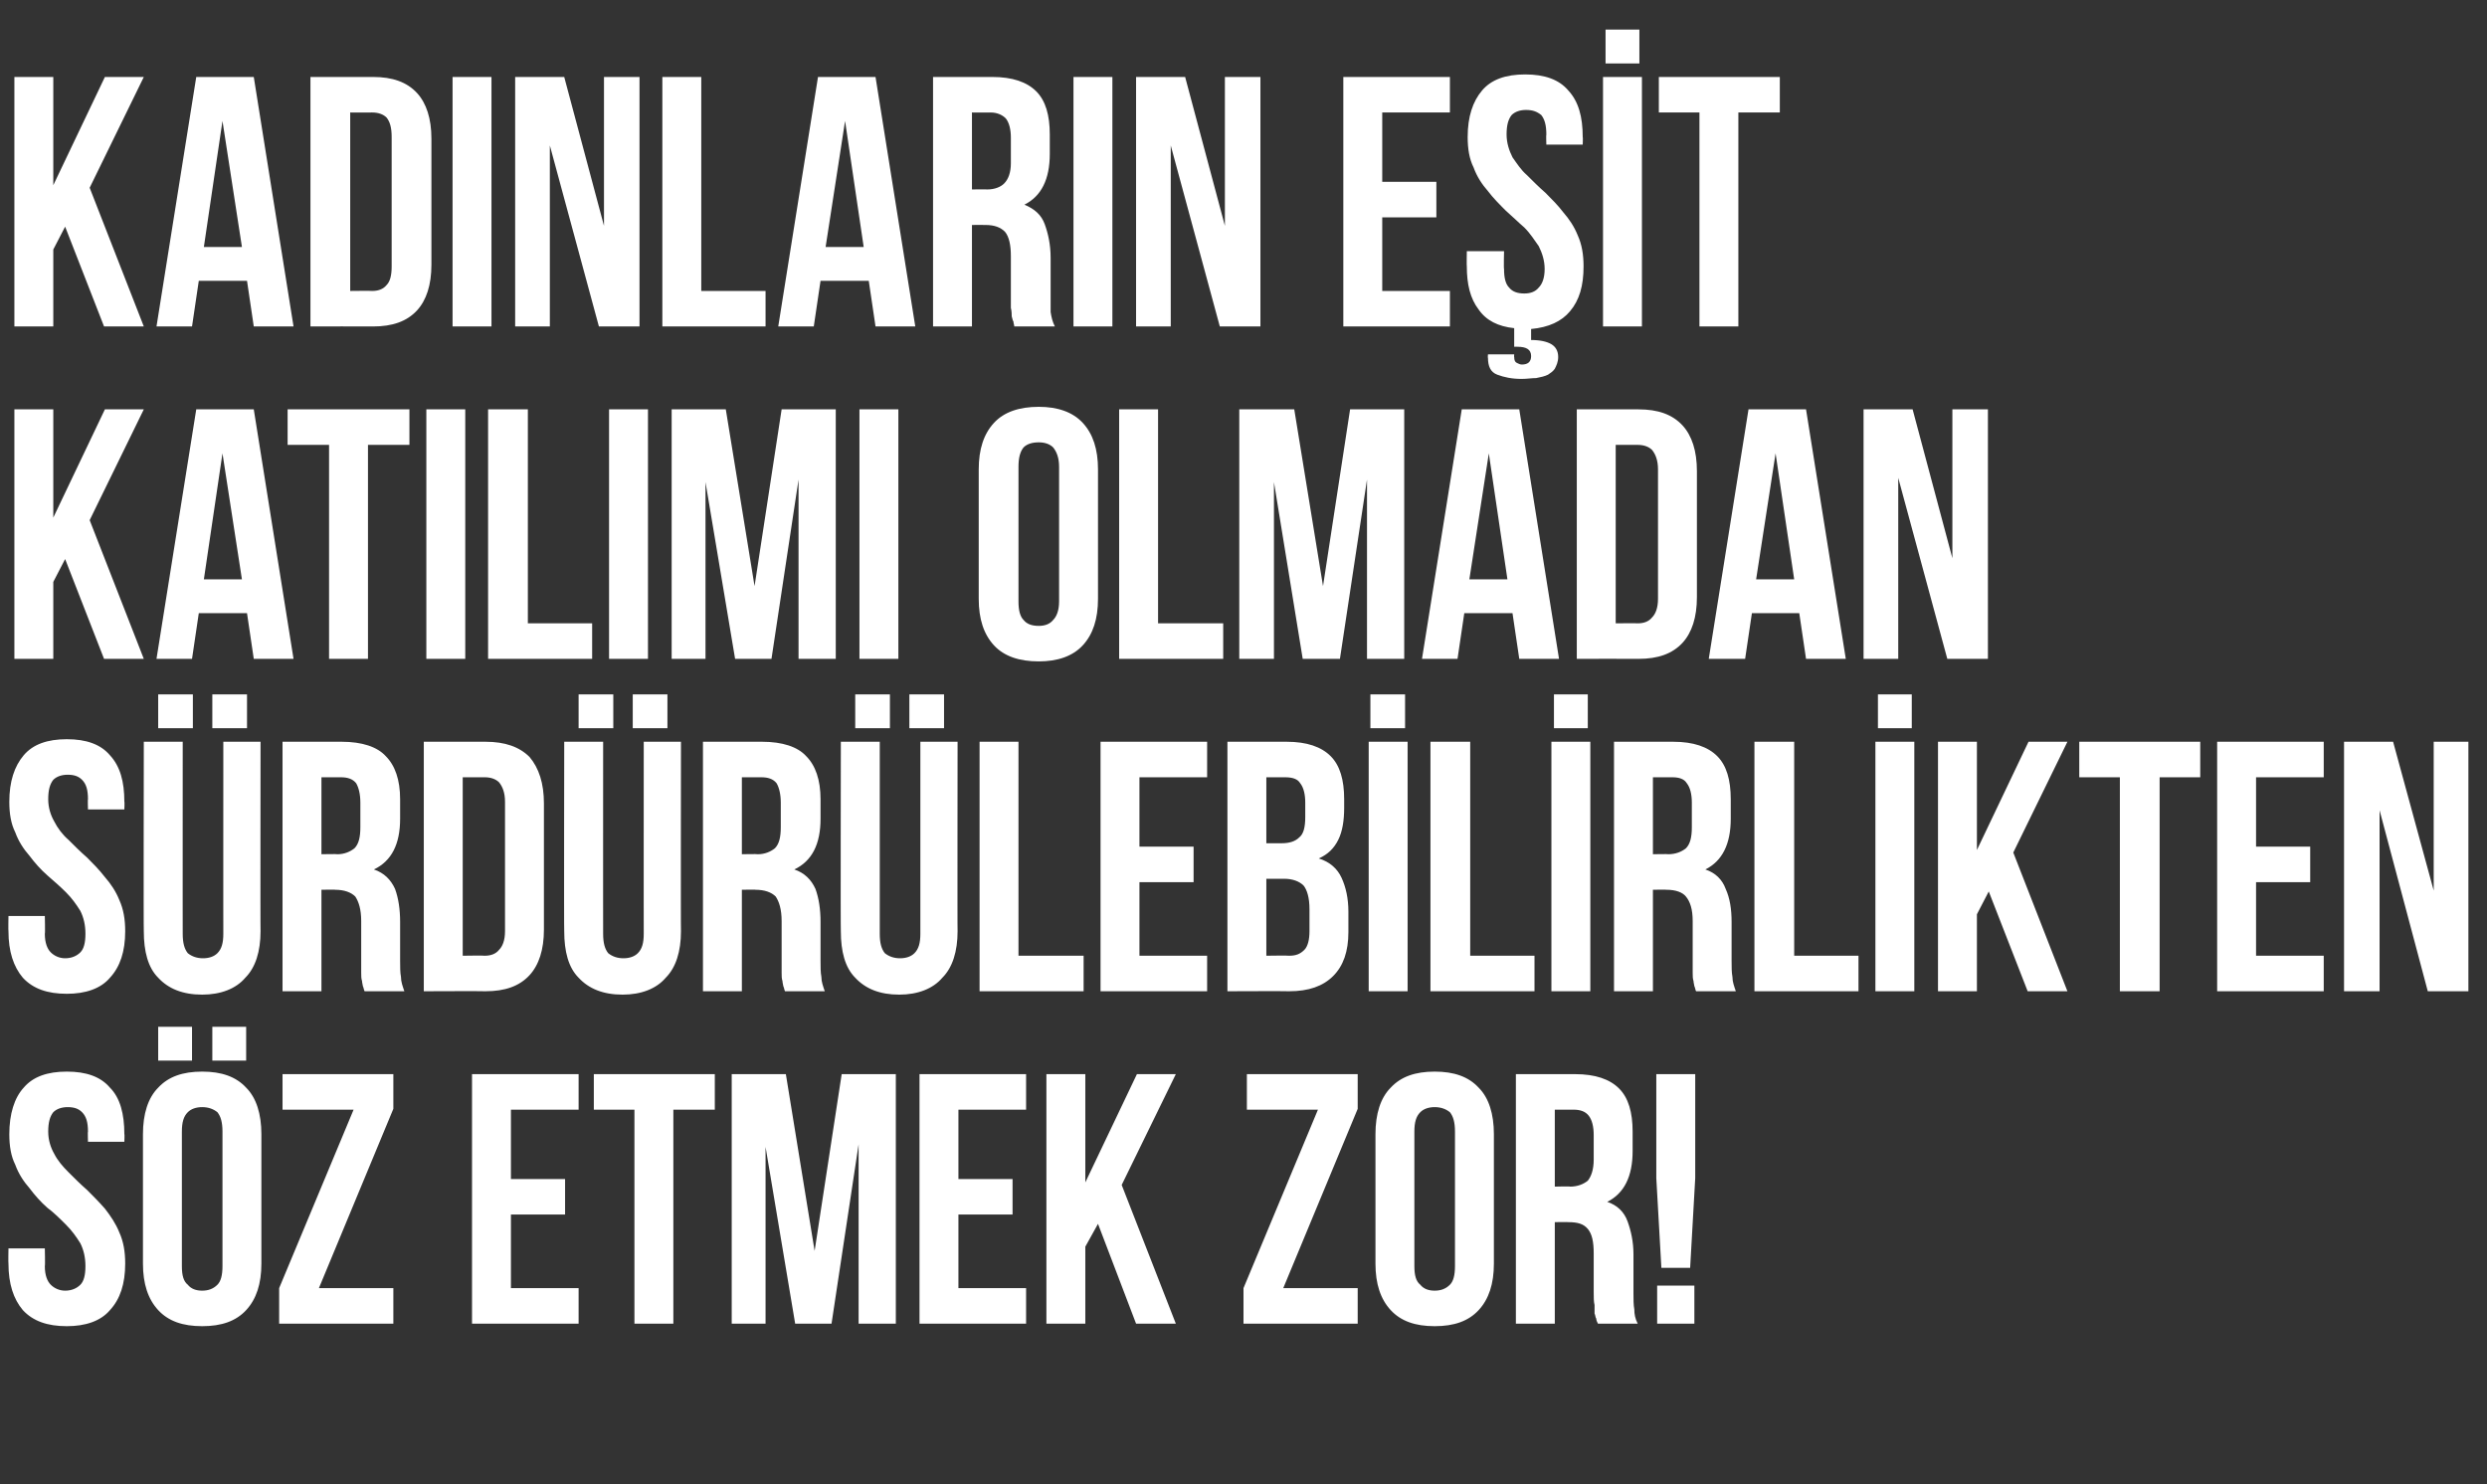 <?xml version="1.0" standalone="no"?><!DOCTYPE svg PUBLIC "-//W3C//DTD SVG 1.1//EN" "http://www.w3.org/Graphics/SVG/1.1/DTD/svg11.dtd"><svg xmlns="http://www.w3.org/2000/svg" version="1.1" width="294px" height="175.5px" viewBox="0 -2 294 175.5" style="top:-2px"><rect x="0" y="-2" width="294" height="175.5" fill="#333333" stroke="none"/>  <desc>Kad nlar n E it Kat l m Olmadan S rd r lebilirlikten S z Etmek Zor!</desc>  <defs/>  <g id="Polygon272110">    <path d="M 1.1 132.1 C 1.1 129.7 1.7 127.8 2.8 126.6 C 3.9 125.3 5.6 124.7 7.9 124.7 C 10.2 124.7 11.9 125.3 13 126.6 C 14.2 127.8 14.7 129.7 14.7 132.1 C 14.74 132.06 14.7 133 14.7 133 L 10.4 133 C 10.4 133 10.36 131.77 10.4 131.8 C 10.4 130.7 10.2 130 9.7 129.5 C 9.3 129.1 8.8 128.9 8 128.9 C 7.3 128.9 6.7 129.1 6.3 129.5 C 5.9 130 5.7 130.7 5.7 131.8 C 5.7 132.8 6 133.7 6.4 134.4 C 6.8 135.2 7.4 135.9 8.1 136.6 C 8.8 137.3 9.5 138 10.3 138.7 C 11 139.4 11.7 140.1 12.4 140.9 C 13.1 141.8 13.7 142.7 14.1 143.7 C 14.6 144.8 14.8 146 14.8 147.4 C 14.8 149.8 14.2 151.6 13 152.9 C 11.9 154.2 10.1 154.8 7.9 154.8 C 5.6 154.8 3.9 154.2 2.7 152.9 C 1.6 151.6 1 149.8 1 147.4 C 0.97 147.39 1 145.6 1 145.6 L 5.3 145.6 C 5.3 145.6 5.35 147.69 5.3 147.7 C 5.3 148.8 5.6 149.5 6 149.9 C 6.4 150.3 7 150.6 7.7 150.6 C 8.5 150.6 9.1 150.3 9.5 149.9 C 9.9 149.5 10.1 148.8 10.1 147.7 C 10.1 146.7 9.9 145.8 9.5 145 C 9 144.2 8.5 143.5 7.8 142.8 C 7.1 142.1 6.4 141.4 5.6 140.8 C 4.8 140.1 4.1 139.3 3.5 138.5 C 2.8 137.7 2.2 136.8 1.8 135.7 C 1.3 134.7 1.1 133.5 1.1 132.1 Z M 21.5 147.7 C 21.5 148.8 21.7 149.5 22.2 149.9 C 22.6 150.4 23.2 150.6 23.9 150.6 C 24.6 150.6 25.2 150.4 25.7 149.9 C 26.1 149.5 26.3 148.8 26.3 147.7 C 26.3 147.7 26.3 131.8 26.3 131.8 C 26.3 130.7 26.1 130 25.7 129.5 C 25.2 129.1 24.6 128.9 23.9 128.9 C 23.2 128.9 22.6 129.1 22.2 129.5 C 21.7 130 21.5 130.7 21.5 131.8 C 21.5 131.8 21.5 147.7 21.5 147.7 Z M 16.9 132.1 C 16.9 129.7 17.5 127.8 18.7 126.6 C 19.9 125.3 21.6 124.7 23.9 124.7 C 26.2 124.7 27.9 125.3 29.1 126.6 C 30.3 127.8 30.9 129.7 30.9 132.1 C 30.9 132.1 30.9 147.4 30.9 147.4 C 30.9 149.8 30.3 151.6 29.1 152.9 C 27.9 154.2 26.2 154.8 23.9 154.8 C 21.6 154.8 19.9 154.2 18.7 152.9 C 17.5 151.6 16.9 149.8 16.9 147.4 C 16.9 147.4 16.9 132.1 16.9 132.1 Z M 22.7 119.4 L 22.7 123.4 L 18.7 123.4 L 18.7 119.4 L 22.7 119.4 Z M 29.1 119.4 L 29.1 123.4 L 25.1 123.4 L 25.1 119.4 L 29.1 119.4 Z M 46.5 125 L 46.5 129.1 L 37.7 150.3 L 46.5 150.3 L 46.5 154.5 L 33 154.5 L 33 150.3 L 41.8 129.2 L 33.4 129.2 L 33.4 125 L 46.5 125 Z M 60.4 137.4 L 66.8 137.4 L 66.8 141.6 L 60.4 141.6 L 60.4 150.3 L 68.4 150.3 L 68.4 154.5 L 55.8 154.5 L 55.8 125 L 68.4 125 L 68.4 129.2 L 60.4 129.2 L 60.4 137.4 Z M 70.2 125 L 84.5 125 L 84.5 129.2 L 79.6 129.2 L 79.6 154.5 L 75 154.5 L 75 129.2 L 70.2 129.2 L 70.2 125 Z M 96.3 145.9 L 99.5 125 L 105.9 125 L 105.9 154.5 L 101.5 154.5 L 101.5 133.3 L 98.3 154.5 L 94 154.5 L 90.5 133.6 L 90.5 154.5 L 86.5 154.5 L 86.5 125 L 92.9 125 L 96.3 145.9 Z M 113.3 137.4 L 119.7 137.4 L 119.7 141.6 L 113.3 141.6 L 113.3 150.3 L 121.3 150.3 L 121.3 154.5 L 108.7 154.5 L 108.7 125 L 121.3 125 L 121.3 129.2 L 113.3 129.2 L 113.3 137.4 Z M 129.8 142.7 L 128.3 145.4 L 128.3 154.5 L 123.7 154.5 L 123.7 125 L 128.3 125 L 128.3 137.8 L 134.4 125 L 139 125 L 132.6 138.1 L 139 154.5 L 134.3 154.5 L 129.8 142.7 Z M 160.5 125 L 160.5 129.1 L 151.7 150.3 L 160.5 150.3 L 160.5 154.5 L 147 154.5 L 147 150.3 L 155.8 129.2 L 147.4 129.2 L 147.4 125 L 160.5 125 Z M 167.2 147.7 C 167.2 148.8 167.4 149.5 167.9 149.9 C 168.3 150.4 168.9 150.6 169.6 150.6 C 170.3 150.6 170.9 150.4 171.4 149.9 C 171.8 149.5 172 148.8 172 147.7 C 172 147.7 172 131.8 172 131.8 C 172 130.7 171.8 130 171.4 129.5 C 170.9 129.1 170.3 128.9 169.6 128.9 C 168.9 128.9 168.3 129.1 167.9 129.5 C 167.4 130 167.2 130.7 167.2 131.8 C 167.2 131.8 167.2 147.7 167.2 147.7 Z M 162.6 132.1 C 162.6 129.7 163.2 127.8 164.4 126.6 C 165.6 125.3 167.3 124.7 169.6 124.7 C 171.9 124.7 173.6 125.3 174.8 126.6 C 176 127.8 176.6 129.7 176.6 132.1 C 176.6 132.1 176.6 147.4 176.6 147.4 C 176.6 149.8 176 151.6 174.8 152.9 C 173.6 154.2 171.9 154.8 169.6 154.8 C 167.3 154.8 165.6 154.2 164.4 152.9 C 163.2 151.6 162.6 149.8 162.6 147.4 C 162.6 147.4 162.6 132.1 162.6 132.1 Z M 188.9 154.5 C 188.8 154.3 188.7 154.1 188.7 153.9 C 188.6 153.8 188.6 153.5 188.5 153.3 C 188.5 153 188.5 152.7 188.5 152.3 C 188.4 151.9 188.4 151.4 188.4 150.8 C 188.4 150.8 188.4 146.2 188.4 146.2 C 188.4 144.8 188.2 143.9 187.7 143.3 C 187.2 142.7 186.5 142.5 185.4 142.5 C 185.4 142.47 183.8 142.5 183.8 142.5 L 183.8 154.5 L 179.2 154.5 L 179.2 125 C 179.2 125 186.16 124.99 186.2 125 C 188.6 125 190.3 125.6 191.4 126.7 C 192.5 127.8 193 129.5 193 131.8 C 193 131.8 193 134.1 193 134.1 C 193 137.1 192 139.1 190 140.1 C 191.2 140.5 192 141.3 192.4 142.4 C 192.8 143.5 193.1 144.8 193.1 146.3 C 193.1 146.3 193.1 150.9 193.1 150.9 C 193.1 151.6 193.1 152.3 193.2 152.8 C 193.2 153.4 193.3 153.9 193.6 154.5 C 193.6 154.5 188.9 154.5 188.9 154.5 Z M 183.8 129.2 L 183.8 138.3 C 183.8 138.3 185.61 138.25 185.6 138.3 C 186.5 138.3 187.2 138 187.7 137.6 C 188.1 137.1 188.4 136.3 188.4 135.1 C 188.4 135.1 188.4 132.2 188.4 132.2 C 188.4 131.2 188.2 130.4 187.8 129.9 C 187.4 129.4 186.8 129.2 186 129.2 C 186.03 129.2 183.8 129.2 183.8 129.2 Z M 196.4 147.9 L 195.8 137.3 L 195.8 125 L 200.4 125 L 200.4 137.3 L 199.8 147.9 L 196.4 147.9 Z M 200.3 150 L 200.3 154.5 L 195.9 154.5 L 195.9 150 L 200.3 150 Z " stroke="none" fill="#fff"/>  </g>  <g id="Polygon272109">    <path d="M 1.1 92.8 C 1.1 90.4 1.7 88.6 2.8 87.3 C 3.9 86 5.6 85.4 7.9 85.4 C 10.2 85.4 11.9 86 13 87.3 C 14.2 88.6 14.7 90.4 14.7 92.8 C 14.74 92.77 14.7 93.7 14.7 93.7 L 10.4 93.7 C 10.4 93.7 10.36 92.47 10.4 92.5 C 10.4 91.4 10.2 90.7 9.7 90.2 C 9.3 89.8 8.8 89.6 8 89.6 C 7.3 89.6 6.7 89.8 6.3 90.2 C 5.9 90.7 5.7 91.4 5.7 92.5 C 5.7 93.5 6 94.4 6.4 95.1 C 6.8 95.9 7.4 96.7 8.1 97.3 C 8.8 98 9.5 98.7 10.3 99.4 C 11 100.1 11.7 100.8 12.4 101.7 C 13.1 102.5 13.7 103.4 14.1 104.4 C 14.6 105.5 14.8 106.7 14.8 108.1 C 14.8 110.5 14.2 112.3 13 113.6 C 11.9 114.9 10.1 115.5 7.9 115.5 C 5.6 115.5 3.9 114.9 2.7 113.6 C 1.6 112.3 1 110.5 1 108.1 C 0.97 108.1 1 106.3 1 106.3 L 5.3 106.3 C 5.3 106.3 5.35 108.39 5.3 108.4 C 5.3 109.5 5.6 110.2 6 110.6 C 6.4 111 7 111.3 7.7 111.3 C 8.5 111.3 9.1 111 9.5 110.6 C 9.9 110.2 10.1 109.5 10.1 108.4 C 10.1 107.4 9.9 106.5 9.5 105.7 C 9 104.9 8.5 104.2 7.8 103.5 C 7.1 102.8 6.4 102.2 5.6 101.5 C 4.8 100.8 4.1 100 3.5 99.2 C 2.8 98.4 2.2 97.5 1.8 96.4 C 1.3 95.4 1.1 94.2 1.1 92.8 Z M 21.6 85.7 C 21.6 85.7 21.59 108.43 21.6 108.4 C 21.6 109.5 21.8 110.2 22.2 110.7 C 22.7 111.1 23.3 111.3 24 111.3 C 24.7 111.3 25.3 111.1 25.7 110.7 C 26.2 110.2 26.4 109.5 26.4 108.4 C 26.39 108.43 26.4 85.7 26.4 85.7 L 30.8 85.7 C 30.8 85.7 30.77 108.14 30.8 108.1 C 30.8 110.5 30.2 112.4 29 113.6 C 27.9 114.9 26.1 115.6 23.9 115.6 C 21.6 115.6 19.9 114.9 18.7 113.6 C 17.5 112.4 17 110.5 17 108.1 C 16.96 108.14 17 85.7 17 85.7 L 21.6 85.7 Z M 22.8 80.1 L 22.8 84.1 L 18.7 84.1 L 18.7 80.1 L 22.8 80.1 Z M 29.2 80.1 L 29.2 84.1 L 25.1 84.1 L 25.1 80.1 L 29.2 80.1 Z M 43.1 115.2 C 43 115 43 114.8 42.9 114.6 C 42.9 114.5 42.8 114.2 42.8 114 C 42.7 113.7 42.7 113.4 42.7 113 C 42.7 112.6 42.7 112.1 42.7 111.6 C 42.7 111.6 42.7 106.9 42.7 106.9 C 42.7 105.5 42.4 104.6 42 104 C 41.5 103.5 40.7 103.2 39.6 103.2 C 39.64 103.17 38 103.2 38 103.2 L 38 115.2 L 33.4 115.2 L 33.4 85.7 C 33.4 85.7 40.4 85.7 40.4 85.7 C 42.8 85.7 44.6 86.3 45.6 87.4 C 46.7 88.5 47.3 90.2 47.3 92.5 C 47.3 92.5 47.3 94.8 47.3 94.8 C 47.3 97.8 46.3 99.8 44.2 100.8 C 45.4 101.2 46.2 102 46.7 103.1 C 47.1 104.2 47.3 105.5 47.3 107 C 47.3 107 47.3 111.6 47.3 111.6 C 47.3 112.3 47.3 113 47.4 113.5 C 47.4 114.1 47.6 114.6 47.8 115.2 C 47.8 115.2 43.1 115.2 43.1 115.2 Z M 38 89.9 L 38 99 C 38 99 39.85 98.96 39.9 99 C 40.7 99 41.4 98.7 41.9 98.3 C 42.4 97.8 42.6 97 42.6 95.8 C 42.6 95.8 42.6 92.9 42.6 92.9 C 42.6 91.9 42.4 91.1 42.1 90.6 C 41.7 90.1 41.1 89.9 40.3 89.9 C 40.27 89.91 38 89.9 38 89.9 Z M 50.1 85.7 C 50.1 85.7 57.38 85.7 57.4 85.7 C 59.7 85.7 61.4 86.3 62.6 87.5 C 63.7 88.8 64.3 90.6 64.3 93 C 64.3 93 64.3 107.9 64.3 107.9 C 64.3 110.3 63.7 112.1 62.6 113.3 C 61.4 114.6 59.7 115.2 57.4 115.2 C 57.38 115.17 50.1 115.2 50.1 115.2 L 50.1 85.7 Z M 54.7 89.9 L 54.7 111 C 54.7 111 57.29 110.96 57.3 111 C 58 111 58.6 110.8 59 110.3 C 59.4 109.9 59.7 109.2 59.7 108.1 C 59.7 108.1 59.7 92.8 59.7 92.8 C 59.7 91.7 59.4 91 59 90.5 C 58.6 90.1 58 89.9 57.3 89.9 C 57.29 89.91 54.7 89.9 54.7 89.9 Z M 71.3 85.7 C 71.3 85.7 71.29 108.43 71.3 108.4 C 71.3 109.5 71.5 110.2 71.9 110.7 C 72.4 111.1 73 111.3 73.7 111.3 C 74.4 111.3 75 111.1 75.4 110.7 C 75.9 110.2 76.1 109.5 76.1 108.4 C 76.09 108.43 76.1 85.7 76.1 85.7 L 80.5 85.7 C 80.5 85.7 80.47 108.14 80.5 108.1 C 80.5 110.5 79.9 112.4 78.7 113.6 C 77.6 114.9 75.8 115.6 73.6 115.6 C 71.3 115.6 69.6 114.9 68.4 113.6 C 67.2 112.4 66.7 110.5 66.7 108.1 C 66.66 108.14 66.7 85.7 66.7 85.7 L 71.3 85.7 Z M 72.5 80.1 L 72.5 84.1 L 68.4 84.1 L 68.4 80.1 L 72.5 80.1 Z M 78.9 80.1 L 78.9 84.1 L 74.8 84.1 L 74.8 80.1 L 78.9 80.1 Z M 92.8 115.2 C 92.7 115 92.7 114.8 92.6 114.6 C 92.6 114.5 92.5 114.2 92.5 114 C 92.4 113.7 92.4 113.4 92.4 113 C 92.4 112.6 92.4 112.1 92.4 111.6 C 92.4 111.6 92.4 106.9 92.4 106.9 C 92.4 105.5 92.1 104.6 91.7 104 C 91.2 103.5 90.4 103.2 89.3 103.2 C 89.34 103.17 87.7 103.2 87.7 103.2 L 87.7 115.2 L 83.1 115.2 L 83.1 85.7 C 83.1 85.7 90.1 85.7 90.1 85.7 C 92.5 85.7 94.3 86.3 95.3 87.4 C 96.4 88.5 97 90.2 97 92.5 C 97 92.5 97 94.8 97 94.8 C 97 97.8 96 99.8 93.9 100.8 C 95.1 101.2 95.9 102 96.4 103.1 C 96.8 104.2 97 105.5 97 107 C 97 107 97 111.6 97 111.6 C 97 112.3 97 113 97.1 113.5 C 97.1 114.1 97.3 114.6 97.5 115.2 C 97.5 115.2 92.8 115.2 92.8 115.2 Z M 87.7 89.9 L 87.7 99 C 87.7 99 89.55 98.96 89.6 99 C 90.4 99 91.1 98.7 91.6 98.3 C 92.1 97.8 92.3 97 92.3 95.8 C 92.3 95.8 92.3 92.9 92.3 92.9 C 92.3 91.9 92.1 91.1 91.8 90.6 C 91.4 90.1 90.8 89.9 90 89.9 C 89.97 89.91 87.7 89.9 87.7 89.9 Z M 104 85.7 C 104 85.7 104 108.43 104 108.4 C 104 109.5 104.2 110.2 104.6 110.7 C 105.1 111.1 105.7 111.3 106.4 111.3 C 107.1 111.3 107.7 111.1 108.1 110.7 C 108.6 110.2 108.8 109.5 108.8 108.4 C 108.8 108.43 108.8 85.7 108.8 85.7 L 113.2 85.7 C 113.2 85.7 113.17 108.14 113.2 108.1 C 113.2 110.5 112.6 112.4 111.4 113.6 C 110.3 114.9 108.5 115.6 106.3 115.6 C 104 115.6 102.3 114.9 101.1 113.6 C 99.9 112.4 99.4 110.5 99.4 108.1 C 99.36 108.14 99.4 85.7 99.4 85.7 L 104 85.7 Z M 105.2 80.1 L 105.2 84.1 L 101.1 84.1 L 101.1 80.1 L 105.2 80.1 Z M 111.6 80.1 L 111.6 84.1 L 107.5 84.1 L 107.5 80.1 L 111.6 80.1 Z M 115.8 85.7 L 120.4 85.7 L 120.4 111 L 128.1 111 L 128.1 115.2 L 115.8 115.2 L 115.8 85.7 Z M 134.7 98.1 L 141.1 98.1 L 141.1 102.3 L 134.7 102.3 L 134.7 111 L 142.7 111 L 142.7 115.2 L 130.1 115.2 L 130.1 85.7 L 142.7 85.7 L 142.7 89.9 L 134.7 89.9 L 134.7 98.1 Z M 152.1 85.7 C 154.5 85.7 156.2 86.3 157.3 87.4 C 158.4 88.5 158.9 90.2 158.9 92.5 C 158.9 92.5 158.9 93.5 158.9 93.5 C 158.9 95 158.7 96.3 158.2 97.3 C 157.7 98.3 157 99 155.9 99.5 C 157.2 99.9 158.1 100.7 158.6 101.8 C 159.1 102.9 159.4 104.2 159.4 105.8 C 159.4 105.8 159.4 108.2 159.4 108.2 C 159.4 110.5 158.8 112.2 157.6 113.4 C 156.4 114.6 154.7 115.2 152.4 115.2 C 152.36 115.17 145.1 115.2 145.1 115.2 L 145.1 85.7 C 145.1 85.7 152.07 85.7 152.1 85.7 Z M 149.7 101.9 L 149.7 111 C 149.7 111 152.36 110.96 152.4 111 C 153.2 111 153.7 110.8 154.2 110.3 C 154.6 109.9 154.8 109.1 154.8 108.1 C 154.8 108.1 154.8 105.5 154.8 105.5 C 154.8 104.1 154.5 103.2 154.1 102.7 C 153.6 102.2 152.8 101.9 151.8 101.9 C 151.78 101.91 149.7 101.9 149.7 101.9 Z M 149.7 89.9 L 149.7 97.7 C 149.7 97.7 151.52 97.7 151.5 97.7 C 152.4 97.7 153.1 97.5 153.6 97 C 154.1 96.6 154.3 95.8 154.3 94.6 C 154.3 94.6 154.3 92.9 154.3 92.9 C 154.3 91.9 154.1 91.1 153.7 90.6 C 153.4 90.1 152.8 89.9 151.9 89.9 C 151.94 89.91 149.7 89.9 149.7 89.9 Z M 161.8 85.7 L 166.4 85.7 L 166.4 115.2 L 161.8 115.2 L 161.8 85.7 Z M 166.1 80.1 L 166.1 84.1 L 162 84.1 L 162 80.1 L 166.1 80.1 Z M 169.1 85.7 L 173.8 85.7 L 173.8 111 L 181.4 111 L 181.4 115.2 L 169.1 115.2 L 169.1 85.7 Z M 183.4 85.7 L 188 85.7 L 188 115.2 L 183.4 115.2 L 183.4 85.7 Z M 187.7 80.1 L 187.7 84.1 L 183.7 84.1 L 183.7 80.1 L 187.7 80.1 Z M 200.5 115.2 C 200.4 115 200.4 114.8 200.3 114.6 C 200.3 114.5 200.2 114.2 200.2 114 C 200.1 113.7 200.1 113.4 200.1 113 C 200.1 112.6 200.1 112.1 200.1 111.6 C 200.1 111.6 200.1 106.9 200.1 106.9 C 200.1 105.5 199.8 104.6 199.3 104 C 198.9 103.5 198.1 103.2 197 103.2 C 197.03 103.17 195.4 103.2 195.4 103.2 L 195.4 115.2 L 190.8 115.2 L 190.8 85.7 C 190.8 85.7 197.79 85.7 197.8 85.7 C 200.2 85.7 201.9 86.3 203 87.4 C 204.1 88.5 204.6 90.2 204.6 92.5 C 204.6 92.5 204.6 94.8 204.6 94.8 C 204.6 97.8 203.6 99.8 201.6 100.8 C 202.8 101.2 203.6 102 204 103.1 C 204.5 104.2 204.7 105.5 204.7 107 C 204.7 107 204.7 111.6 204.7 111.6 C 204.7 112.3 204.7 113 204.8 113.5 C 204.8 114.1 205 114.6 205.2 115.2 C 205.2 115.2 200.5 115.2 200.5 115.2 Z M 195.4 89.9 L 195.4 99 C 195.4 99 197.24 98.96 197.2 99 C 198.1 99 198.8 98.7 199.3 98.3 C 199.8 97.8 200 97 200 95.8 C 200 95.8 200 92.9 200 92.9 C 200 91.9 199.8 91.1 199.4 90.6 C 199.1 90.1 198.5 89.9 197.7 89.9 C 197.66 89.91 195.4 89.9 195.4 89.9 Z M 207.4 85.7 L 212.1 85.7 L 212.1 111 L 219.7 111 L 219.7 115.2 L 207.4 115.2 L 207.4 85.7 Z M 221.7 85.7 L 226.3 85.7 L 226.3 115.2 L 221.7 115.2 L 221.7 85.7 Z M 226 80.1 L 226 84.1 L 222 84.1 L 222 80.1 L 226 80.1 Z M 235.1 103.4 L 233.7 106.1 L 233.7 115.2 L 229.1 115.2 L 229.1 85.7 L 233.7 85.7 L 233.7 98.5 L 239.8 85.7 L 244.4 85.7 L 238 98.8 L 244.4 115.2 L 239.7 115.2 L 235.1 103.4 Z M 245.8 85.7 L 260.1 85.7 L 260.1 89.9 L 255.3 89.9 L 255.3 115.2 L 250.6 115.2 L 250.6 89.9 L 245.8 89.9 L 245.8 85.7 Z M 266.7 98.1 L 273.1 98.1 L 273.1 102.3 L 266.7 102.3 L 266.7 111 L 274.7 111 L 274.7 115.2 L 262.1 115.2 L 262.1 85.7 L 274.7 85.7 L 274.7 89.9 L 266.7 89.9 L 266.7 98.1 Z M 281.3 93.8 L 281.3 115.2 L 277.1 115.2 L 277.1 85.7 L 282.9 85.7 L 287.7 103.3 L 287.7 85.7 L 291.8 85.7 L 291.8 115.2 L 287 115.2 L 281.3 93.8 Z " stroke="none" fill="#fff"/>  </g>  <g id="Polygon272108">    <path d="M 7.7 64.1 L 6.3 66.8 L 6.3 75.9 L 1.7 75.9 L 1.7 46.4 L 6.3 46.4 L 6.3 59.2 L 12.4 46.4 L 17 46.4 L 10.6 59.5 L 17 75.9 L 12.3 75.9 L 7.7 64.1 Z M 34.7 75.9 L 30 75.9 L 29.2 70.5 L 23.5 70.5 L 22.7 75.9 L 18.5 75.9 L 23.2 46.4 L 30 46.4 L 34.7 75.9 Z M 24.1 66.5 L 28.6 66.5 L 26.3 51.6 L 24.1 66.5 Z M 34 46.4 L 48.4 46.4 L 48.4 50.6 L 43.5 50.6 L 43.5 75.9 L 38.9 75.9 L 38.9 50.6 L 34 50.6 L 34 46.4 Z M 50.4 46.4 L 55 46.4 L 55 75.9 L 50.4 75.9 L 50.4 46.4 Z M 57.7 46.4 L 62.4 46.4 L 62.4 71.7 L 70 71.7 L 70 75.9 L 57.7 75.9 L 57.7 46.4 Z M 72 46.4 L 76.6 46.4 L 76.6 75.9 L 72 75.9 L 72 46.4 Z M 89.2 67.3 L 92.4 46.4 L 98.8 46.4 L 98.8 75.9 L 94.4 75.9 L 94.4 54.7 L 91.2 75.9 L 86.9 75.9 L 83.4 55 L 83.4 75.9 L 79.4 75.9 L 79.4 46.4 L 85.8 46.4 L 89.2 67.3 Z M 101.6 46.4 L 106.2 46.4 L 106.2 75.9 L 101.6 75.9 L 101.6 46.4 Z M 120.4 69.1 C 120.4 70.2 120.6 70.9 121 71.3 C 121.4 71.8 122 72 122.8 72 C 123.5 72 124.1 71.8 124.5 71.3 C 124.9 70.9 125.2 70.2 125.2 69.1 C 125.2 69.1 125.2 53.2 125.2 53.2 C 125.2 52.1 124.9 51.4 124.5 50.9 C 124.1 50.5 123.5 50.3 122.8 50.3 C 122 50.3 121.4 50.5 121 50.9 C 120.6 51.4 120.4 52.1 120.4 53.2 C 120.4 53.2 120.4 69.1 120.4 69.1 Z M 115.7 53.5 C 115.7 51.1 116.3 49.3 117.5 48 C 118.7 46.7 120.5 46.1 122.8 46.1 C 125 46.1 126.8 46.7 128 48 C 129.2 49.3 129.8 51.1 129.8 53.5 C 129.8 53.5 129.8 68.8 129.8 68.8 C 129.8 71.2 129.2 73 128 74.3 C 126.8 75.6 125 76.2 122.8 76.2 C 120.5 76.2 118.7 75.6 117.5 74.3 C 116.3 73 115.7 71.2 115.7 68.8 C 115.7 68.8 115.7 53.5 115.7 53.5 Z M 132.3 46.4 L 136.9 46.4 L 136.9 71.7 L 144.6 71.7 L 144.6 75.9 L 132.3 75.9 L 132.3 46.4 Z M 156.4 67.3 L 159.6 46.4 L 166 46.4 L 166 75.9 L 161.6 75.9 L 161.6 54.7 L 158.4 75.9 L 154 75.9 L 150.6 55 L 150.6 75.9 L 146.5 75.9 L 146.5 46.4 L 153 46.4 L 156.4 67.3 Z M 184.3 75.9 L 179.6 75.9 L 178.8 70.5 L 173.1 70.5 L 172.3 75.9 L 168.1 75.9 L 172.8 46.4 L 179.6 46.4 L 184.3 75.9 Z M 173.7 66.5 L 178.2 66.5 L 176 51.6 L 173.7 66.5 Z M 186.4 46.4 C 186.4 46.4 193.68 46.4 193.7 46.4 C 196 46.4 197.7 47 198.9 48.3 C 200 49.5 200.6 51.3 200.6 53.7 C 200.6 53.7 200.6 68.6 200.6 68.6 C 200.6 71 200 72.8 198.9 74 C 197.7 75.3 196 75.9 193.7 75.9 C 193.68 75.88 186.4 75.9 186.4 75.9 L 186.4 46.4 Z M 191 50.6 L 191 71.7 C 191 71.7 193.6 71.67 193.6 71.7 C 194.3 71.7 194.9 71.5 195.3 71 C 195.7 70.6 196 69.9 196 68.8 C 196 68.8 196 53.5 196 53.5 C 196 52.4 195.7 51.7 195.3 51.2 C 194.9 50.8 194.3 50.6 193.6 50.6 C 193.6 50.61 191 50.6 191 50.6 Z M 218.2 75.9 L 213.5 75.9 L 212.7 70.5 L 207.1 70.5 L 206.3 75.9 L 202 75.9 L 206.7 46.4 L 213.5 46.4 L 218.2 75.9 Z M 207.6 66.5 L 212.1 66.5 L 209.9 51.6 L 207.6 66.5 Z M 224.4 54.5 L 224.4 75.9 L 220.3 75.9 L 220.3 46.4 L 226.1 46.4 L 230.8 64 L 230.8 46.4 L 235 46.4 L 235 75.9 L 230.2 75.9 L 224.4 54.5 Z " stroke="none" fill="#fff"/>  </g>  <g id="Polygon272107">    <path d="M 7.7 24.8 L 6.3 27.5 L 6.3 36.6 L 1.7 36.6 L 1.7 7.1 L 6.3 7.1 L 6.3 19.9 L 12.4 7.1 L 17 7.1 L 10.6 20.2 L 17 36.6 L 12.3 36.6 L 7.7 24.8 Z M 34.7 36.6 L 30 36.6 L 29.2 31.2 L 23.5 31.2 L 22.7 36.6 L 18.5 36.6 L 23.2 7.1 L 30 7.1 L 34.7 36.6 Z M 24.1 27.2 L 28.6 27.2 L 26.3 12.3 L 24.1 27.2 Z M 36.7 7.1 C 36.7 7.1 44.07 7.11 44.1 7.1 C 46.4 7.1 48.1 7.7 49.3 9 C 50.4 10.2 51 12 51 14.4 C 51 14.4 51 29.3 51 29.3 C 51 31.7 50.4 33.5 49.3 34.7 C 48.1 36 46.4 36.6 44.1 36.6 C 44.07 36.58 36.7 36.6 36.7 36.6 L 36.7 7.1 Z M 41.4 11.3 L 41.4 32.4 C 41.4 32.4 43.99 32.37 44 32.4 C 44.7 32.4 45.3 32.2 45.7 31.7 C 46.1 31.3 46.3 30.6 46.3 29.5 C 46.3 29.5 46.3 14.2 46.3 14.2 C 46.3 13.1 46.1 12.4 45.7 11.9 C 45.3 11.5 44.7 11.3 44 11.3 C 43.99 11.32 41.4 11.3 41.4 11.3 Z M 53.5 7.1 L 58.1 7.1 L 58.1 36.6 L 53.5 36.6 L 53.5 7.1 Z M 65 15.2 L 65 36.6 L 60.9 36.6 L 60.9 7.1 L 66.7 7.1 L 71.4 24.7 L 71.4 7.1 L 75.6 7.1 L 75.6 36.6 L 70.8 36.6 L 65 15.2 Z M 78.3 7.1 L 82.9 7.1 L 82.9 32.4 L 90.5 32.4 L 90.5 36.6 L 78.3 36.6 L 78.3 7.1 Z M 108.2 36.6 L 103.5 36.6 L 102.7 31.2 L 97 31.2 L 96.2 36.6 L 92 36.6 L 96.7 7.1 L 103.5 7.1 L 108.2 36.6 Z M 97.6 27.2 L 102.1 27.2 L 99.9 12.3 L 97.6 27.2 Z M 119.9 36.6 C 119.9 36.4 119.8 36.2 119.8 36 C 119.7 35.9 119.7 35.7 119.6 35.4 C 119.6 35.2 119.6 34.8 119.5 34.4 C 119.5 34 119.5 33.5 119.5 33 C 119.5 33 119.5 28.3 119.5 28.3 C 119.5 27 119.3 26 118.8 25.4 C 118.3 24.9 117.6 24.6 116.5 24.6 C 116.49 24.58 114.9 24.6 114.9 24.6 L 114.9 36.6 L 110.3 36.6 L 110.3 7.1 C 110.3 7.1 117.25 7.11 117.3 7.1 C 119.7 7.1 121.4 7.7 122.5 8.8 C 123.6 9.9 124.1 11.6 124.1 13.9 C 124.1 13.9 124.1 16.2 124.1 16.2 C 124.1 19.2 123.1 21.2 121.1 22.2 C 122.3 22.7 123.1 23.4 123.5 24.5 C 123.9 25.6 124.2 26.9 124.2 28.5 C 124.2 28.5 124.2 33 124.2 33 C 124.2 33.7 124.2 34.4 124.2 34.9 C 124.3 35.5 124.4 36 124.7 36.6 C 124.7 36.6 119.9 36.6 119.9 36.6 Z M 114.9 11.3 L 114.9 20.4 C 114.9 20.4 116.7 20.37 116.7 20.4 C 117.6 20.4 118.3 20.1 118.7 19.7 C 119.2 19.2 119.5 18.4 119.5 17.3 C 119.5 17.3 119.5 14.3 119.5 14.3 C 119.5 13.3 119.3 12.5 118.9 12 C 118.5 11.6 117.9 11.3 117.1 11.3 C 117.12 11.32 114.9 11.3 114.9 11.3 Z M 126.9 7.1 L 131.5 7.1 L 131.5 36.6 L 126.9 36.6 L 126.9 7.1 Z M 138.4 15.2 L 138.4 36.6 L 134.3 36.6 L 134.3 7.1 L 140.1 7.1 L 144.8 24.7 L 144.8 7.1 L 149 7.1 L 149 36.6 L 144.2 36.6 L 138.4 15.2 Z M 163.4 19.5 L 169.8 19.5 L 169.8 23.7 L 163.4 23.7 L 163.4 32.4 L 171.4 32.4 L 171.4 36.6 L 158.8 36.6 L 158.8 7.1 L 171.4 7.1 L 171.4 11.3 L 163.4 11.3 L 163.4 19.5 Z M 173.5 14.2 C 173.5 11.8 174.1 10 175.2 8.7 C 176.3 7.4 178 6.8 180.3 6.8 C 182.6 6.8 184.3 7.4 185.4 8.7 C 186.6 10 187.1 11.8 187.1 14.2 C 187.14 14.18 187.1 15.1 187.1 15.1 L 182.8 15.1 C 182.8 15.1 182.76 13.89 182.8 13.9 C 182.8 12.8 182.6 12.1 182.2 11.6 C 181.7 11.2 181.2 11 180.4 11 C 179.7 11 179.1 11.2 178.7 11.6 C 178.3 12.1 178.1 12.8 178.1 13.9 C 178.1 14.9 178.4 15.8 178.8 16.6 C 179.3 17.3 179.8 18.1 180.5 18.7 C 181.2 19.4 181.9 20.1 182.7 20.8 C 183.4 21.5 184.2 22.3 184.8 23.1 C 185.5 23.9 186.1 24.8 186.5 25.8 C 187 26.9 187.2 28.1 187.2 29.5 C 187.2 31.8 186.7 33.5 185.6 34.8 C 184.6 36 183.1 36.7 181 36.9 C 181 36.9 181 38.2 181 38.2 C 182.1 38.2 182.9 38.4 183.4 38.7 C 183.9 39 184.2 39.5 184.2 40.2 C 184.2 40.8 184 41.2 183.8 41.6 C 183.6 41.9 183.3 42.1 183 42.3 C 182.6 42.5 182.1 42.6 181.6 42.7 C 181.1 42.7 180.5 42.8 179.9 42.8 C 178.7 42.8 177.8 42.6 177 42.3 C 176.2 42 175.9 41.3 175.9 40.3 C 175.86 40.33 175.9 39.9 175.9 39.9 L 179 39.9 C 179 39.9 178.97 40.25 179 40.2 C 179 40.6 179.1 40.8 179.3 40.9 C 179.5 41 179.7 41.1 179.9 41.1 C 180.6 41.1 181 40.8 181 40.1 C 181 39.3 180.4 39 179.4 39 C 179.44 38.98 179 39 179 39 C 179 39 179.01 36.83 179 36.8 C 177.1 36.6 175.7 35.9 174.8 34.6 C 173.8 33.3 173.4 31.6 173.4 29.5 C 173.37 29.51 173.4 27.7 173.4 27.7 L 177.8 27.7 C 177.8 27.7 177.75 29.8 177.8 29.8 C 177.8 30.9 178 31.6 178.4 32 C 178.8 32.5 179.4 32.7 180.2 32.7 C 180.9 32.7 181.5 32.5 181.9 32 C 182.3 31.6 182.6 30.9 182.6 29.8 C 182.6 28.8 182.3 27.9 181.9 27.1 C 181.4 26.4 180.9 25.6 180.2 24.9 C 179.5 24.3 178.8 23.6 178 22.9 C 177.3 22.2 176.5 21.4 175.9 20.6 C 175.2 19.8 174.6 18.9 174.2 17.8 C 173.7 16.8 173.5 15.6 173.5 14.2 Z M 189.5 7.1 L 194.1 7.1 L 194.1 36.6 L 189.5 36.6 L 189.5 7.1 Z M 193.8 1.5 L 193.8 5.5 L 189.8 5.5 L 189.8 1.5 L 193.8 1.5 Z M 196.1 7.1 L 210.4 7.1 L 210.4 11.3 L 205.5 11.3 L 205.5 36.6 L 200.9 36.6 L 200.9 11.3 L 196.1 11.3 L 196.1 7.1 Z " stroke="none" fill="#fff"/>  </g></svg>